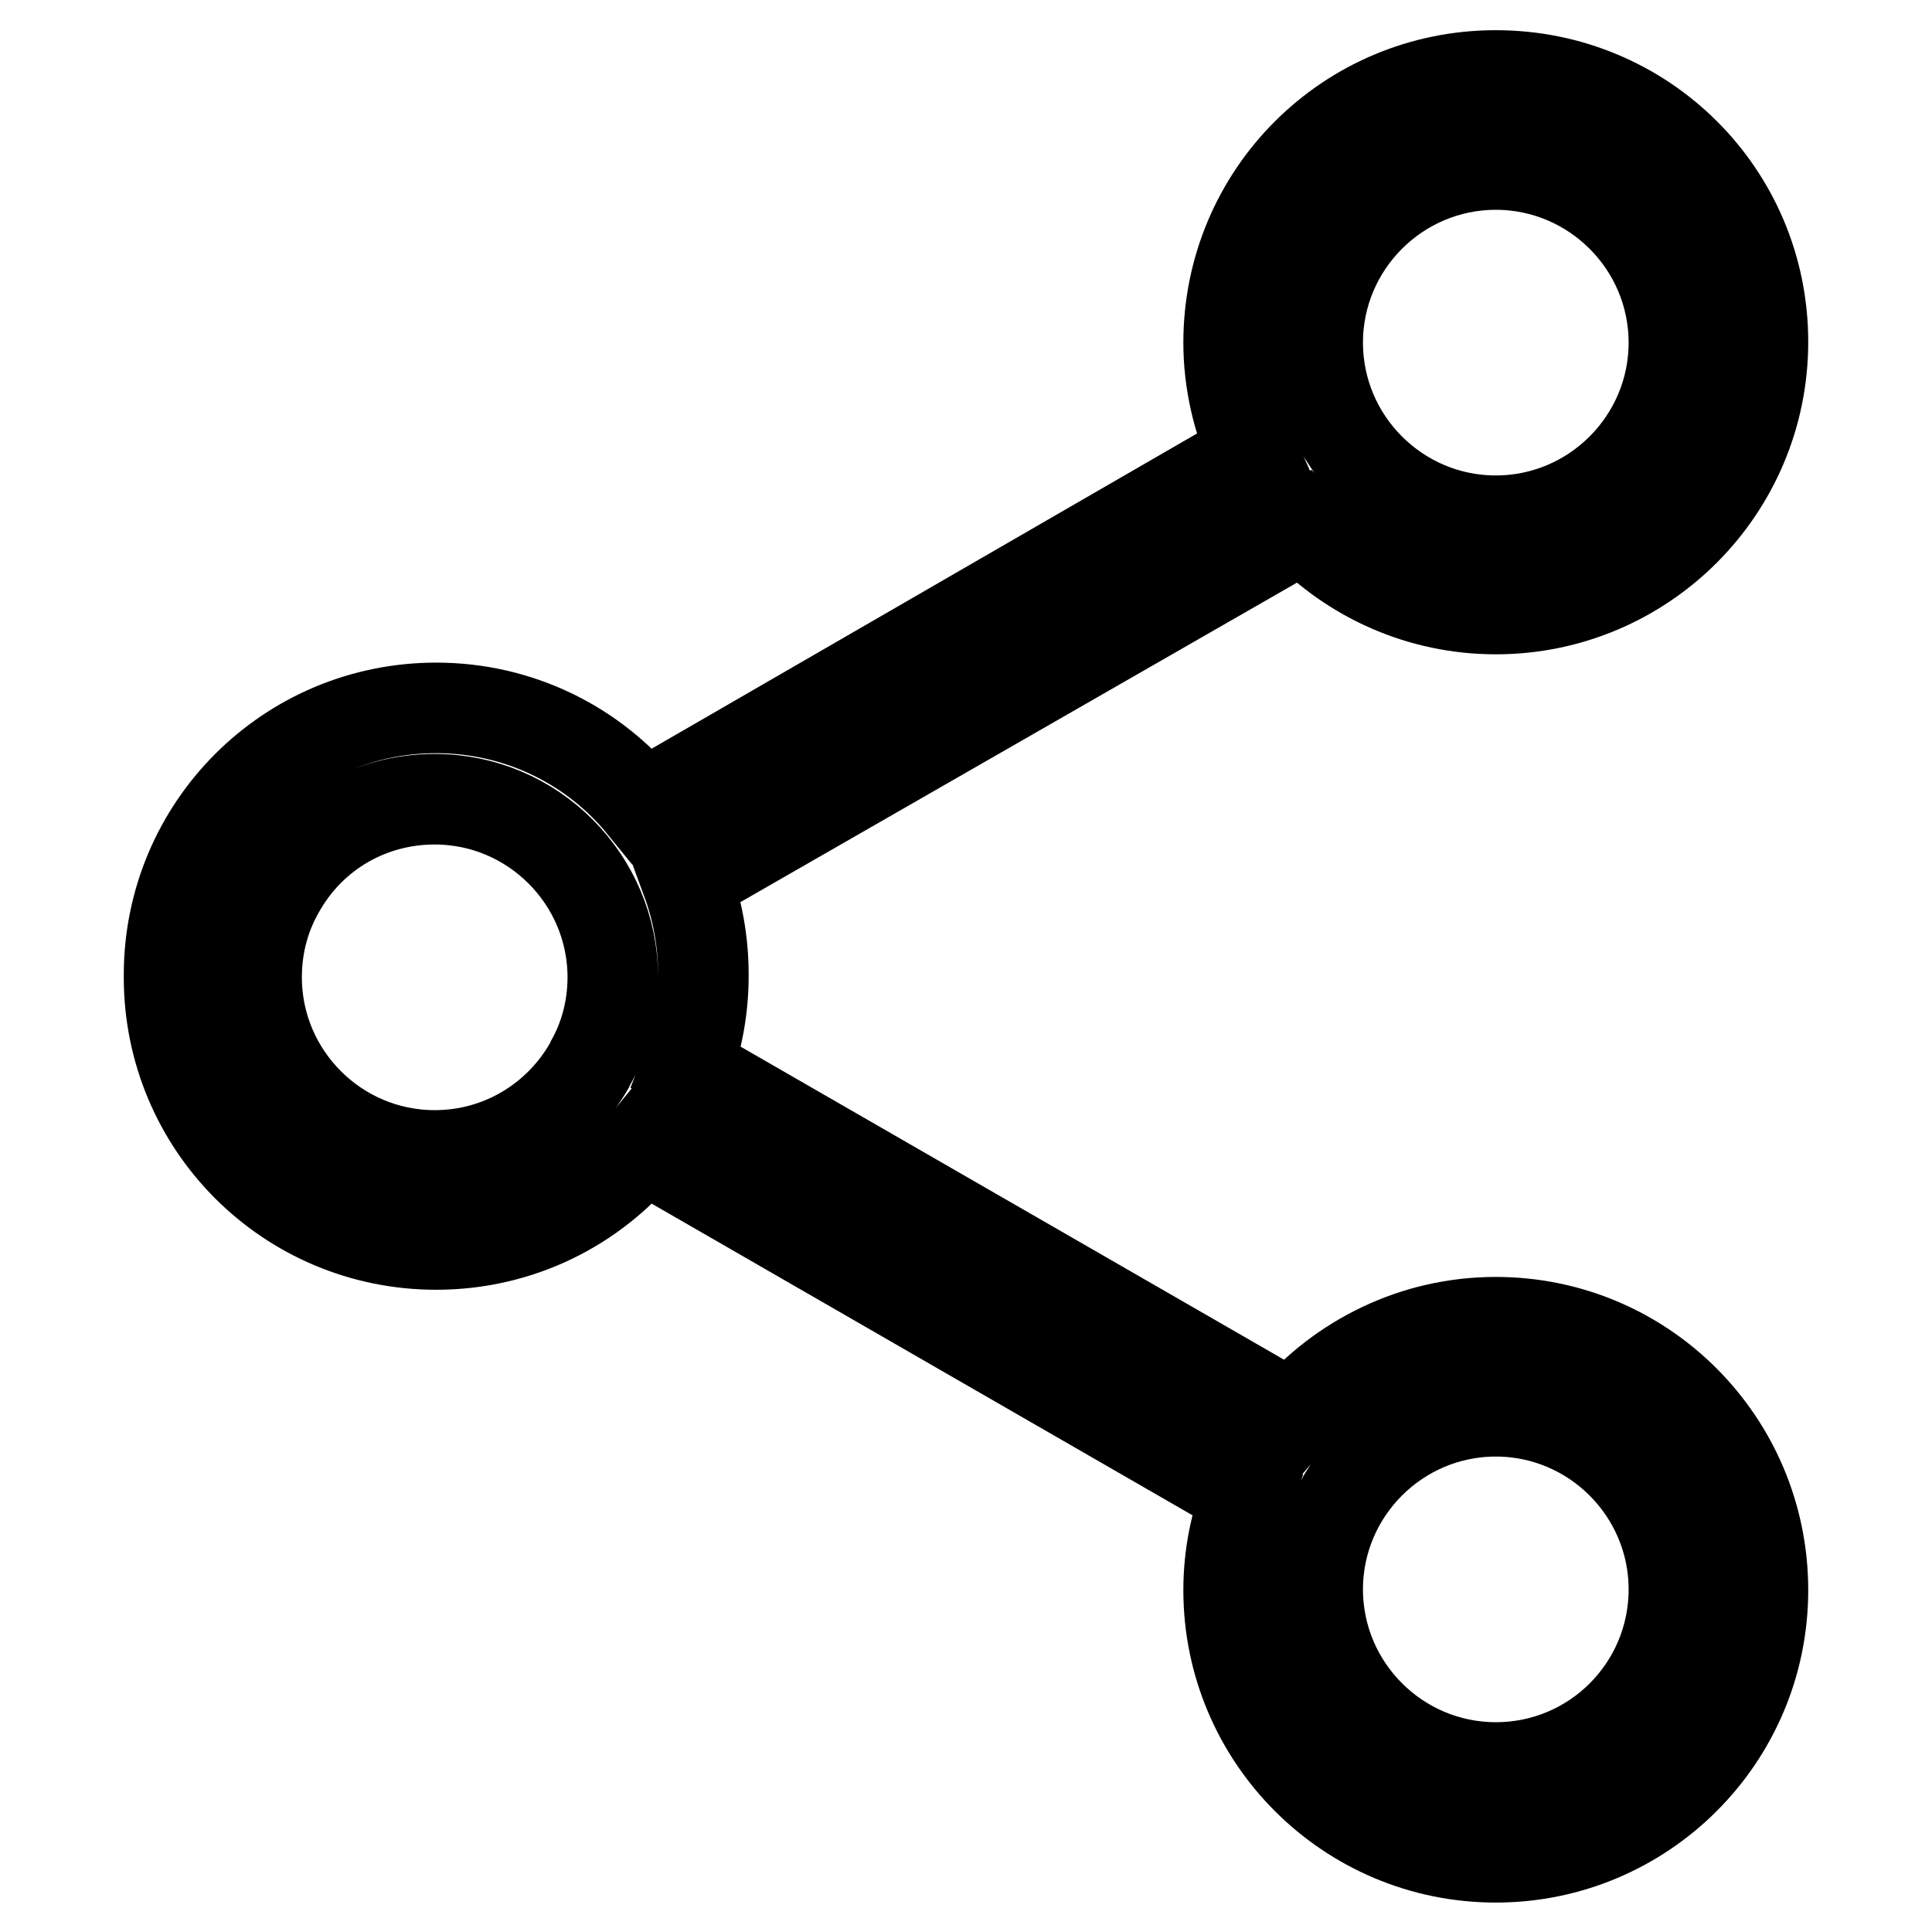 <?xml version="1.0" encoding="utf-8"?>
<!-- Svg Vector Icons : http://www.onlinewebfonts.com/icon -->
<!DOCTYPE svg PUBLIC "-//W3C//DTD SVG 1.1//EN" "http://www.w3.org/Graphics/SVG/1.1/DTD/svg11.dtd">
<svg version="1.1" xmlns="http://www.w3.org/2000/svg" xmlns:xlink="http://www.w3.org/1999/xlink" x="0px" y="0px" viewBox="0 0 256 256" enable-background="new 0 0 256 256" xml:space="preserve">
<g> <path stroke-width="12" fill-opacity="0" stroke="#000000"  d="M198.2,234.2c-13,0-23.6-10.6-23.6-23.6s10.6-23.6,23.6-23.6c13,0,23.6,10.6,23.6,23.6 S211.3,234.2,198.2,234.2 M78.2,141c-4.1,7.3-11.8,12.1-20.6,12.1c-13,0-23.6-10.6-23.6-23.6c0-4.5,1.2-8.6,3.4-12.2 c4.1-6.9,11.6-11.4,20.2-11.4c13,0,23.6,10.6,23.6,23.6c0,4.2-1.1,8.2-3.1,11.6 M198.2,21.8c13,0,23.6,10.6,23.6,23.6 c0,13-10.6,23.6-23.6,23.6c-13,0-23.6-10.6-23.6-23.6C174.6,32.4,185.2,21.8,198.2,21.8 M198.2,175.2 C198.2,175.2,198.2,175.2,198.2,175.2c-10.8,0-20.5,4.9-27,12.5L91,141.5c1.4-3.6,2.2-7.8,2.2-12.2c0,0,0-0.1,0-0.1c0,0,0,0,0-0.1 c0-4.4-0.8-8.6-2.2-12.4l81.7-46.9c6.4,6.7,15.5,10.9,25.5,10.9c0,0,0,0,0,0c19.5,0,35.4-15.8,35.4-35.4S217.8,10,198.2,10 c-19.6,0-35.4,15.8-35.4,35.4c0,5.2,1.2,10.2,3.2,14.7l-80.8,46.7c-6.5-8-16.4-13-27.4-13c-19.6,0-35.4,15.8-35.4,35.4 c0,0.1,0,0.1,0,0.2c0,0,0,0.1,0,0.1c0,19.6,15.8,35.4,35.4,35.4c11,0,20.9-5,27.4-13l80,46.1c-1.5,3.8-2.4,8.1-2.4,12.7 c0,19.5,15.8,35.4,35.4,35.4c19.5,0,35.4-15.8,35.4-35.4S217.8,175.2,198.2,175.2L198.2,175.2z"/></g>
</svg>